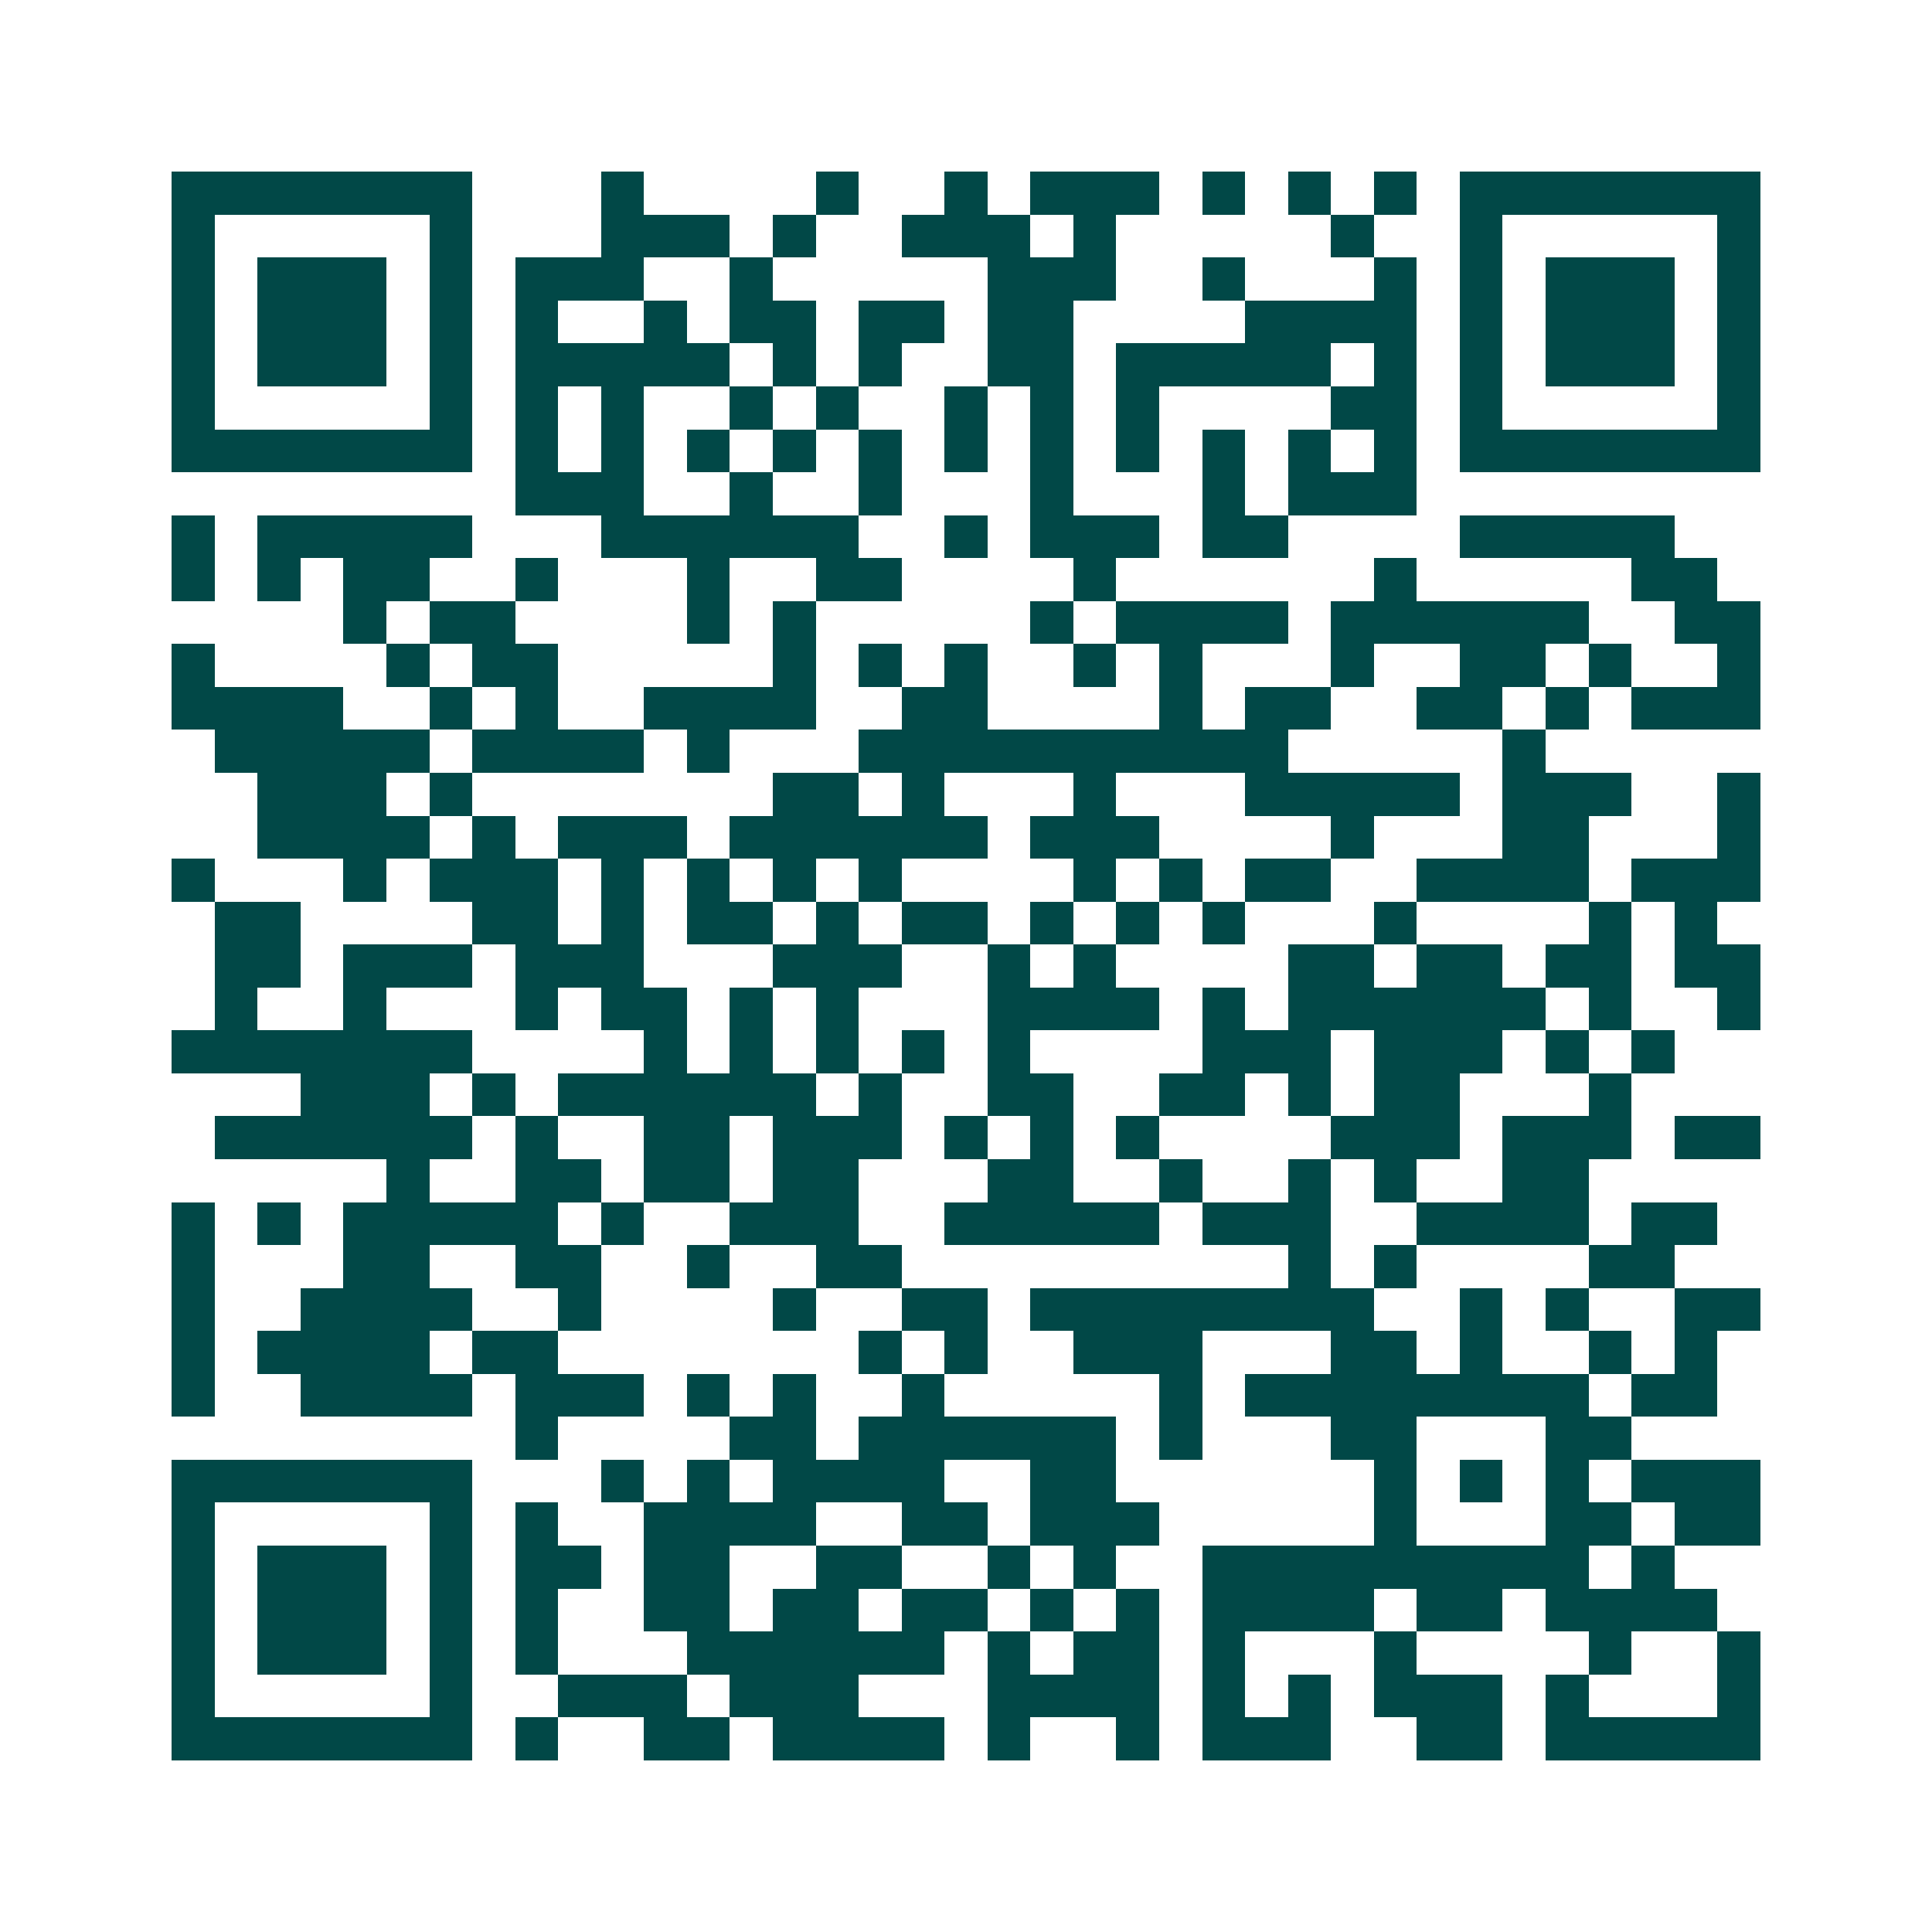 <svg xmlns="http://www.w3.org/2000/svg" width="200" height="200" viewBox="0 0 45 45" shape-rendering="crispEdges"><path fill="#ffffff" d="M0 0h45v45H0z"/><path stroke="#014847" d="M4 4.5h7m3 0h1m4 0h1m2 0h1m1 0h3m1 0h1m1 0h1m1 0h1m1 0h7M4 5.5h1m5 0h1m3 0h3m1 0h1m2 0h3m1 0h1m5 0h1m2 0h1m5 0h1M4 6.5h1m1 0h3m1 0h1m1 0h3m2 0h1m5 0h3m2 0h1m3 0h1m1 0h1m1 0h3m1 0h1M4 7.5h1m1 0h3m1 0h1m1 0h1m2 0h1m1 0h2m1 0h2m1 0h2m4 0h4m1 0h1m1 0h3m1 0h1M4 8.5h1m1 0h3m1 0h1m1 0h5m1 0h1m1 0h1m2 0h2m1 0h5m1 0h1m1 0h1m1 0h3m1 0h1M4 9.5h1m5 0h1m1 0h1m1 0h1m2 0h1m1 0h1m2 0h1m1 0h1m1 0h1m4 0h2m1 0h1m5 0h1M4 10.5h7m1 0h1m1 0h1m1 0h1m1 0h1m1 0h1m1 0h1m1 0h1m1 0h1m1 0h1m1 0h1m1 0h1m1 0h7M12 11.5h3m2 0h1m2 0h1m3 0h1m3 0h1m1 0h3M4 12.5h1m1 0h5m3 0h6m2 0h1m1 0h3m1 0h2m4 0h5M4 13.5h1m1 0h1m1 0h2m2 0h1m3 0h1m2 0h2m4 0h1m6 0h1m5 0h2M8 14.5h1m1 0h2m4 0h1m1 0h1m5 0h1m1 0h4m1 0h6m2 0h2M4 15.5h1m4 0h1m1 0h2m5 0h1m1 0h1m1 0h1m2 0h1m1 0h1m3 0h1m2 0h2m1 0h1m2 0h1M4 16.5h4m2 0h1m1 0h1m2 0h4m2 0h2m4 0h1m1 0h2m2 0h2m1 0h1m1 0h3M5 17.5h5m1 0h4m1 0h1m3 0h10m5 0h1M6 18.5h3m1 0h1m7 0h2m1 0h1m3 0h1m3 0h5m1 0h3m2 0h1M6 19.5h4m1 0h1m1 0h3m1 0h6m1 0h3m4 0h1m3 0h2m3 0h1M4 20.5h1m3 0h1m1 0h3m1 0h1m1 0h1m1 0h1m1 0h1m4 0h1m1 0h1m1 0h2m2 0h4m1 0h3M5 21.5h2m4 0h2m1 0h1m1 0h2m1 0h1m1 0h2m1 0h1m1 0h1m1 0h1m3 0h1m4 0h1m1 0h1M5 22.5h2m1 0h3m1 0h3m3 0h3m2 0h1m1 0h1m4 0h2m1 0h2m1 0h2m1 0h2M5 23.5h1m2 0h1m3 0h1m1 0h2m1 0h1m1 0h1m3 0h4m1 0h1m1 0h6m1 0h1m2 0h1M4 24.5h7m4 0h1m1 0h1m1 0h1m1 0h1m1 0h1m4 0h3m1 0h3m1 0h1m1 0h1M7 25.5h3m1 0h1m1 0h6m1 0h1m2 0h2m2 0h2m1 0h1m1 0h2m3 0h1M5 26.5h6m1 0h1m2 0h2m1 0h3m1 0h1m1 0h1m1 0h1m4 0h3m1 0h3m1 0h2M9 27.5h1m2 0h2m1 0h2m1 0h2m3 0h2m2 0h1m2 0h1m1 0h1m2 0h2M4 28.5h1m1 0h1m1 0h5m1 0h1m2 0h3m2 0h5m1 0h3m2 0h4m1 0h2M4 29.5h1m3 0h2m2 0h2m2 0h1m2 0h2m9 0h1m1 0h1m4 0h2M4 30.5h1m2 0h4m2 0h1m4 0h1m2 0h2m1 0h8m2 0h1m1 0h1m2 0h2M4 31.5h1m1 0h4m1 0h2m7 0h1m1 0h1m2 0h3m3 0h2m1 0h1m2 0h1m1 0h1M4 32.5h1m2 0h4m1 0h3m1 0h1m1 0h1m2 0h1m5 0h1m1 0h8m1 0h2M12 33.5h1m4 0h2m1 0h6m1 0h1m3 0h2m3 0h2M4 34.5h7m3 0h1m1 0h1m1 0h4m2 0h2m6 0h1m1 0h1m1 0h1m1 0h3M4 35.5h1m5 0h1m1 0h1m2 0h4m2 0h2m1 0h3m5 0h1m3 0h2m1 0h2M4 36.5h1m1 0h3m1 0h1m1 0h2m1 0h2m2 0h2m2 0h1m1 0h1m2 0h9m1 0h1M4 37.5h1m1 0h3m1 0h1m1 0h1m2 0h2m1 0h2m1 0h2m1 0h1m1 0h1m1 0h4m1 0h2m1 0h4M4 38.5h1m1 0h3m1 0h1m1 0h1m3 0h6m1 0h1m1 0h2m1 0h1m3 0h1m4 0h1m2 0h1M4 39.5h1m5 0h1m2 0h3m1 0h3m3 0h4m1 0h1m1 0h1m1 0h3m1 0h1m3 0h1M4 40.5h7m1 0h1m2 0h2m1 0h4m1 0h1m2 0h1m1 0h3m2 0h2m1 0h5"/></svg>
